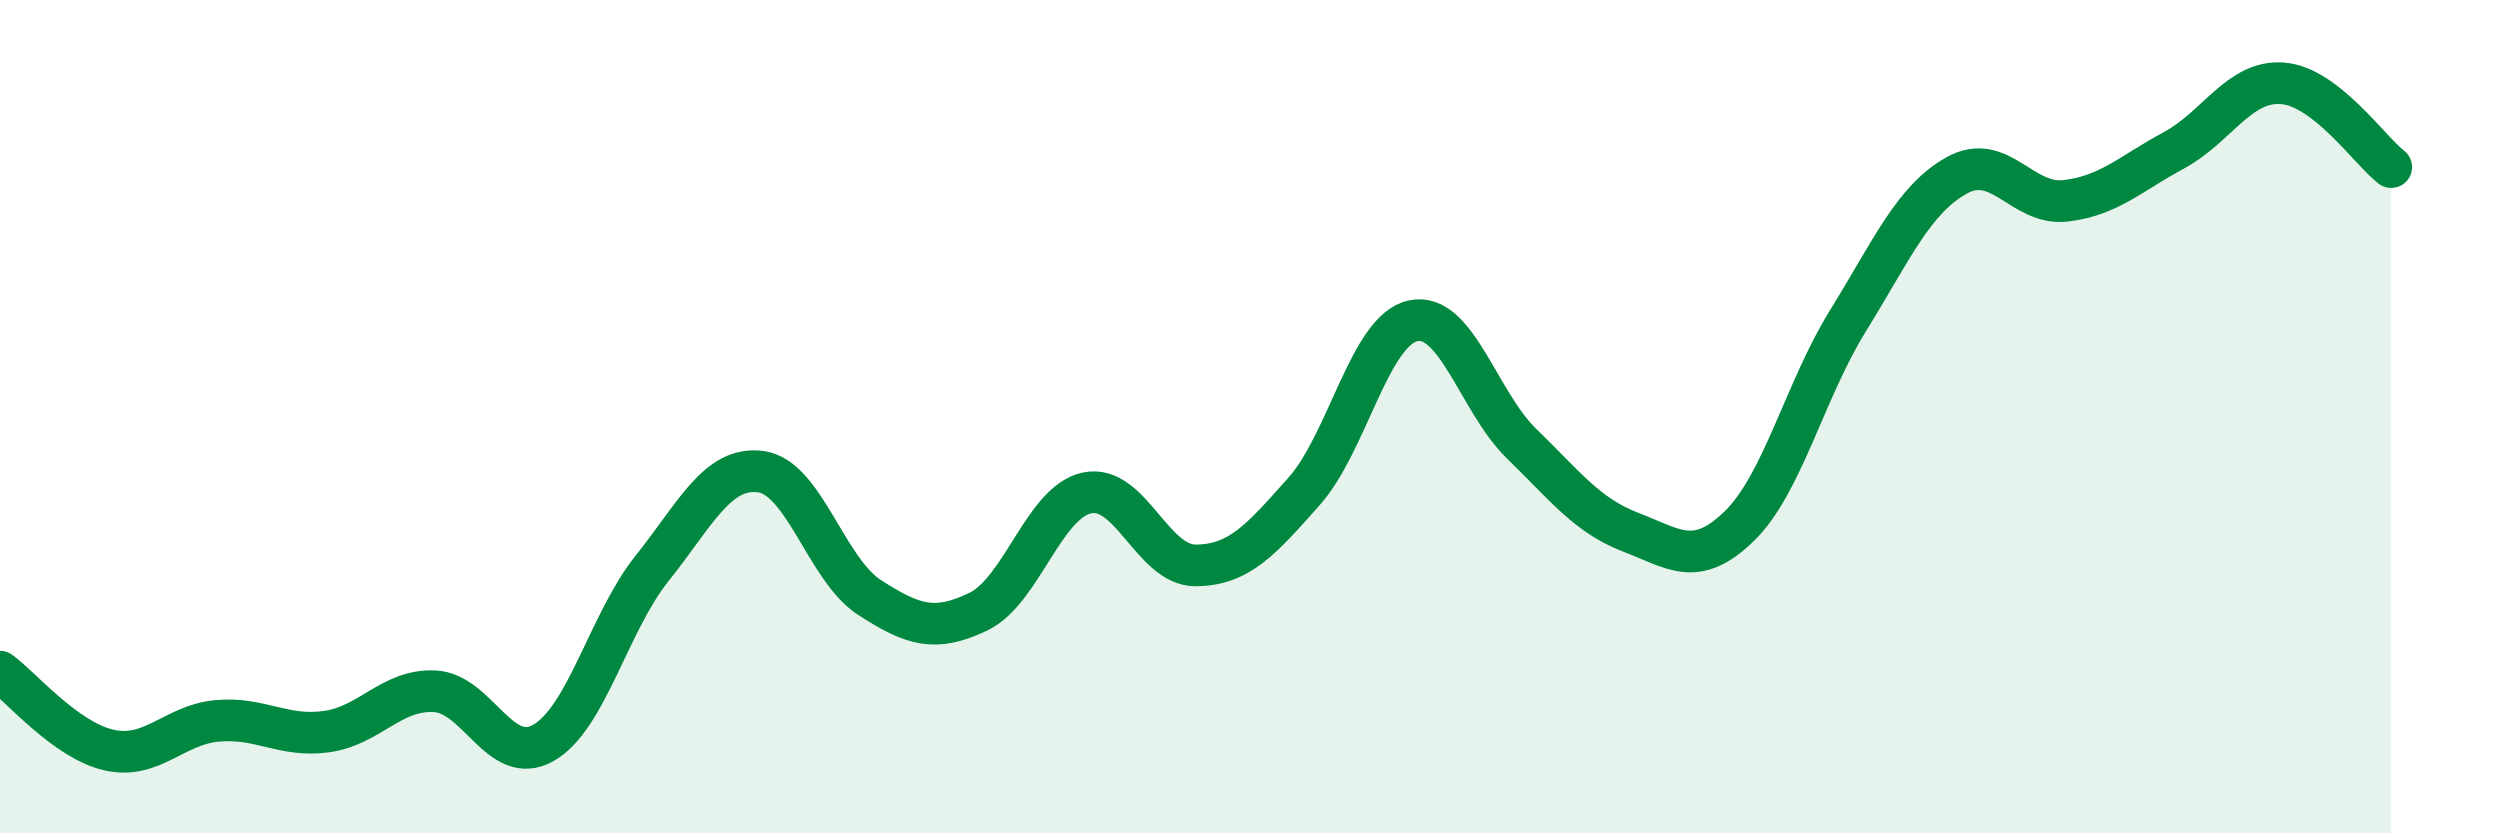 
    <svg width="60" height="20" viewBox="0 0 60 20" xmlns="http://www.w3.org/2000/svg">
      <path
        d="M 0,16.12 C 0.52,16.5 1.57,17.76 2.61,18 C 3.65,18.24 4.18,17.39 5.22,17.3 C 6.26,17.21 6.79,17.7 7.83,17.56 C 8.87,17.42 9.39,16.54 10.43,16.59 C 11.47,16.64 12,18.42 13.04,17.83 C 14.08,17.24 14.61,14.94 15.65,13.64 C 16.69,12.34 17.22,11.18 18.26,11.32 C 19.3,11.46 19.83,13.67 20.87,14.34 C 21.91,15.01 22.44,15.18 23.48,14.68 C 24.52,14.18 25.05,12.05 26.09,11.83 C 27.13,11.61 27.66,13.58 28.7,13.57 C 29.74,13.56 30.26,12.96 31.3,11.79 C 32.34,10.62 32.87,7.93 33.91,7.7 C 34.95,7.47 35.48,9.64 36.52,10.65 C 37.56,11.66 38.09,12.37 39.13,12.77 C 40.17,13.17 40.7,13.64 41.74,12.63 C 42.78,11.62 43.31,9.38 44.35,7.7 C 45.39,6.02 45.92,4.79 46.96,4.21 C 48,3.63 48.53,4.94 49.57,4.82 C 50.61,4.7 51.13,4.17 52.17,3.61 C 53.21,3.05 53.74,1.92 54.78,2 C 55.82,2.08 56.87,3.61 57.39,4.01L57.39 20L0 20Z"
        fill="#008740"
        opacity="0.1"
        stroke-linecap="round"
        stroke-linejoin="round"
      />
      <path
        d="M 0,16.12 C 0.52,16.5 1.57,17.76 2.61,18 C 3.65,18.24 4.18,17.39 5.22,17.3 C 6.26,17.21 6.79,17.7 7.83,17.56 C 8.87,17.42 9.39,16.54 10.43,16.59 C 11.47,16.64 12,18.42 13.04,17.83 C 14.08,17.24 14.61,14.94 15.65,13.64 C 16.69,12.34 17.22,11.18 18.26,11.32 C 19.3,11.46 19.83,13.67 20.87,14.34 C 21.91,15.01 22.44,15.18 23.48,14.68 C 24.52,14.18 25.05,12.05 26.09,11.83 C 27.13,11.61 27.66,13.58 28.7,13.57 C 29.74,13.56 30.26,12.96 31.3,11.79 C 32.34,10.62 32.87,7.93 33.91,7.7 C 34.95,7.47 35.48,9.64 36.52,10.65 C 37.56,11.66 38.09,12.37 39.13,12.77 C 40.17,13.17 40.7,13.64 41.74,12.63 C 42.78,11.62 43.31,9.38 44.35,7.7 C 45.39,6.02 45.92,4.79 46.96,4.21 C 48,3.63 48.53,4.94 49.57,4.82 C 50.61,4.7 51.13,4.17 52.17,3.61 C 53.21,3.05 53.74,1.92 54.78,2 C 55.82,2.08 56.87,3.61 57.39,4.01"
        stroke="#008740"
        stroke-width="1"
        fill="none"
        stroke-linecap="round"
        stroke-linejoin="round"
      />
    </svg>
  